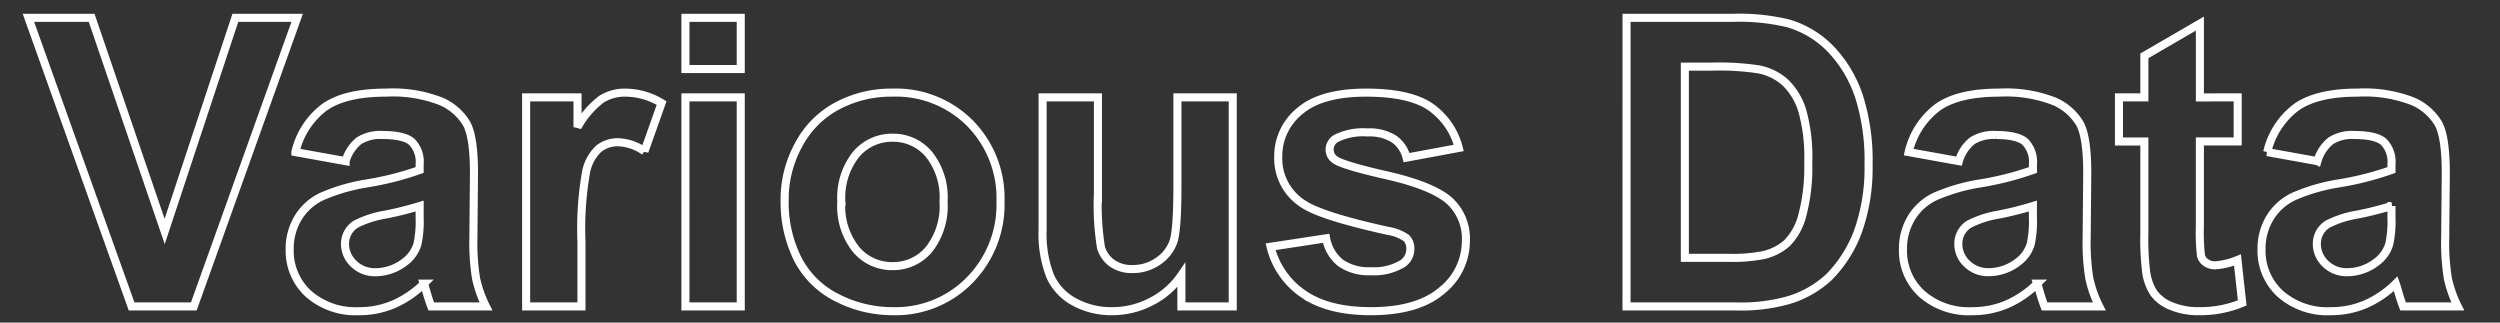 <svg xmlns="http://www.w3.org/2000/svg" width="310" height="40" viewBox="0 0 310 40">
  <rect x="0" y="0" width="310" height="40" fill="#333333" stroke="none"/>
  <g id="グループ_622" data-name="グループ 622" transform="translate(-485 -166)">
    <path id="パス_1814" data-name="パス 1814" d="M-138.684,0l-12.793-35.791h7.837L-134.583-9.3l8.765-26.489h7.666L-130.969,0Zm26.538-18.018-6.226-1.123a9.7,9.7,0,0,1,3.613-5.566q2.563-1.807,7.617-1.807a16.416,16.416,0,0,1,6.836,1.086,6.818,6.818,0,0,1,3.162,2.759q.916,1.672.916,6.14L-96.3-8.521a27.8,27.8,0,0,0,.33,5.042A14.716,14.716,0,0,0-94.739,0h-6.787q-.269-.684-.659-2.026-.171-.61-.244-.806a12.368,12.368,0,0,1-3.76,2.563,10.768,10.768,0,0,1-4.272.854,8.835,8.835,0,0,1-6.311-2.173A7.222,7.222,0,0,1-119.08-7.08,7.374,7.374,0,0,1-118.03-11a6.859,6.859,0,0,1,2.942-2.637,22.992,22.992,0,0,1,5.457-1.6,37.378,37.378,0,0,0,6.665-1.685V-17.6a3.552,3.552,0,0,0-.977-2.82q-.977-.842-3.687-.842a4.909,4.909,0,0,0-2.856.72A5,5,0,0,0-112.146-18.018Zm9.18,5.566a42.882,42.882,0,0,1-4.175,1.05,12.575,12.575,0,0,0-3.735,1.2,2.861,2.861,0,0,0-1.343,2.417,3.365,3.365,0,0,0,1.074,2.49,3.75,3.75,0,0,0,2.734,1.05,5.941,5.941,0,0,0,3.54-1.221,4.3,4.3,0,0,0,1.636-2.271,13.547,13.547,0,0,0,.269-3.345ZM-82.9,0h-6.86V-25.928h6.372v3.687a11.081,11.081,0,0,1,2.942-3.442,5.412,5.412,0,0,1,2.966-.83,8.707,8.707,0,0,1,4.517,1.294l-2.124,5.981a6.02,6.02,0,0,0-3.223-1.123,3.808,3.808,0,0,0-2.441.793A5.424,5.424,0,0,0-82.324-16.7,40.753,40.753,0,0,0-82.9-8.008Zm12.891-29.443v-6.348h6.86v6.348Zm0,29.443V-25.928h6.86V0Zm12.3-13.33a14.025,14.025,0,0,1,1.685-6.616,11.563,11.563,0,0,1,4.773-4.883,14.165,14.165,0,0,1,6.9-1.685A12.945,12.945,0,0,1-34.7-22.693a13.2,13.2,0,0,1,3.76,9.656,13.358,13.358,0,0,1-3.8,9.753A12.831,12.831,0,0,1-44.3.586a15.056,15.056,0,0,1-6.8-1.611A11.053,11.053,0,0,1-56.018-5.75,15.74,15.74,0,0,1-57.7-13.33Zm7.031.366A8.59,8.59,0,0,0-48.84-7.056,5.818,5.818,0,0,0-44.324-5a5.781,5.781,0,0,0,4.5-2.051A8.708,8.708,0,0,0-38-13.013a8.549,8.549,0,0,0-1.819-5.859,5.781,5.781,0,0,0-4.5-2.051,5.818,5.818,0,0,0-4.517,2.051A8.59,8.59,0,0,0-50.671-12.964ZM-8.508,0V-3.882A9.993,9.993,0,0,1-12.231-.61,10.437,10.437,0,0,1-17.1.586,9.523,9.523,0,0,1-21.79-.562a6.774,6.774,0,0,1-3-3.223,14.381,14.381,0,0,1-.928-5.737V-25.928h6.86v11.914a33.039,33.039,0,0,0,.378,6.7A3.654,3.654,0,0,0-17.1-5.359a4.239,4.239,0,0,0,2.539.72A5.4,5.4,0,0,0-11.414-5.6,4.906,4.906,0,0,0-9.509-8Q-9-9.424-9-14.99V-25.928h6.86V0ZM2.551-7.4l6.885-1.05a5.045,5.045,0,0,0,1.782,3.04,6.022,6.022,0,0,0,3.76,1.038,6.788,6.788,0,0,0,4-.977,2.18,2.18,0,0,0,.9-1.831A1.8,1.8,0,0,0,19.4-8.472a5.466,5.466,0,0,0-2.295-.9Q8.8-11.206,6.58-12.72A6.68,6.68,0,0,1,3.5-18.555a7.191,7.191,0,0,1,2.661-5.664q2.661-2.295,8.252-2.295,5.322,0,7.91,1.733a8.859,8.859,0,0,1,3.564,5.127l-6.47,1.2a4,4,0,0,0-1.575-2.319,5.758,5.758,0,0,0-3.308-.806,7.453,7.453,0,0,0-3.882.757,1.625,1.625,0,0,0-.781,1.392,1.516,1.516,0,0,0,.684,1.245q.928.684,6.409,1.929t7.654,3.052a6.343,6.343,0,0,1,2.148,5.1,7.832,7.832,0,0,1-2.979,6.128Q20.813.586,14.978.586q-5.3,0-8.386-2.148A9.9,9.9,0,0,1,2.551-7.4ZM46.692-35.791H59.9a25.792,25.792,0,0,1,6.812.684,11.969,11.969,0,0,1,5.4,3.3,15.637,15.637,0,0,1,3.418,5.8A26.413,26.413,0,0,1,76.7-17.554a23.522,23.522,0,0,1-1.1,7.617,15.78,15.78,0,0,1-3.833,6.323A12.7,12.7,0,0,1,66.687-.757a21.864,21.864,0,0,1-6.4.757h-13.6Zm7.227,6.055V-6.03h5.4a19.69,19.69,0,0,0,4.37-.342A6.67,6.67,0,0,0,66.6-7.861a7.578,7.578,0,0,0,1.892-3.455,23.349,23.349,0,0,0,.732-6.555,21.382,21.382,0,0,0-.732-6.372,8.19,8.19,0,0,0-2.051-3.467A6.877,6.877,0,0,0,63.1-29.395a32.764,32.764,0,0,0-5.933-.342ZM87.9-18.018l-6.226-1.123a9.7,9.7,0,0,1,3.613-5.566q2.563-1.807,7.617-1.807a16.416,16.416,0,0,1,6.836,1.086,6.818,6.818,0,0,1,3.162,2.759q.916,1.672.916,6.14l-.073,8.008a27.8,27.8,0,0,0,.33,5.042A14.716,14.716,0,0,0,105.31,0H98.523q-.269-.684-.659-2.026-.171-.61-.244-.806A12.368,12.368,0,0,1,93.86-.269a10.768,10.768,0,0,1-4.272.854,8.835,8.835,0,0,1-6.311-2.173A7.222,7.222,0,0,1,80.969-7.08,7.374,7.374,0,0,1,82.019-11a6.859,6.859,0,0,1,2.942-2.637,22.992,22.992,0,0,1,5.457-1.6,37.378,37.378,0,0,0,6.665-1.685V-17.6a3.552,3.552,0,0,0-.977-2.82q-.977-.842-3.687-.842a4.909,4.909,0,0,0-2.856.72A5,5,0,0,0,87.9-18.018Zm9.18,5.566a42.882,42.882,0,0,1-4.175,1.05,12.575,12.575,0,0,0-3.735,1.2A2.861,2.861,0,0,0,87.83-7.788,3.365,3.365,0,0,0,88.9-5.3a3.75,3.75,0,0,0,2.734,1.05,5.941,5.941,0,0,0,3.54-1.221,4.3,4.3,0,0,0,1.636-2.271,13.547,13.547,0,0,0,.269-3.345Zm25.391-13.477v5.469h-4.687V-10.01a25.99,25.99,0,0,0,.134,3.7,1.507,1.507,0,0,0,.61.867,1.936,1.936,0,0,0,1.16.342,8.875,8.875,0,0,0,2.759-.659l.586,5.322a13.637,13.637,0,0,1-5.42,1.025,8.6,8.6,0,0,1-3.345-.623,4.881,4.881,0,0,1-2.185-1.611,6.36,6.36,0,0,1-.964-2.673,33.254,33.254,0,0,1-.22-4.834v-11.3h-3.149v-5.469H110.9v-5.151l6.885-4v9.155Zm9.888,7.91-6.226-1.123a9.7,9.7,0,0,1,3.613-5.566q2.563-1.807,7.617-1.807a16.416,16.416,0,0,1,6.836,1.086,6.818,6.818,0,0,1,3.162,2.759q.916,1.672.916,6.14l-.073,8.008a27.8,27.8,0,0,0,.33,5.042A14.715,14.715,0,0,0,149.768,0h-6.787q-.269-.684-.659-2.026-.171-.61-.244-.806a12.368,12.368,0,0,1-3.76,2.563,10.769,10.769,0,0,1-4.272.854,8.835,8.835,0,0,1-6.311-2.173,7.222,7.222,0,0,1-2.307-5.493A7.374,7.374,0,0,1,126.477-11a6.859,6.859,0,0,1,2.942-2.637,22.993,22.993,0,0,1,5.457-1.6,37.378,37.378,0,0,0,6.665-1.685V-17.6a3.552,3.552,0,0,0-.977-2.82q-.977-.842-3.687-.842a4.909,4.909,0,0,0-2.856.72A5,5,0,0,0,132.361-18.018Zm9.18,5.566a42.882,42.882,0,0,1-4.175,1.05,12.575,12.575,0,0,0-3.735,1.2,2.861,2.861,0,0,0-1.343,2.417,3.365,3.365,0,0,0,1.074,2.49,3.75,3.75,0,0,0,2.734,1.05,5.941,5.941,0,0,0,3.54-1.221,4.3,4.3,0,0,0,1.636-2.271,13.547,13.547,0,0,0,.269-3.345Z" transform="translate(640.001 204)" fill="none" stroke="#fff" stroke-width="1"/>
    <rect id="長方形_889" data-name="長方形 889" width="310" height="40" transform="translate(485 166)" fill="none"/>
  </g>
</svg>
